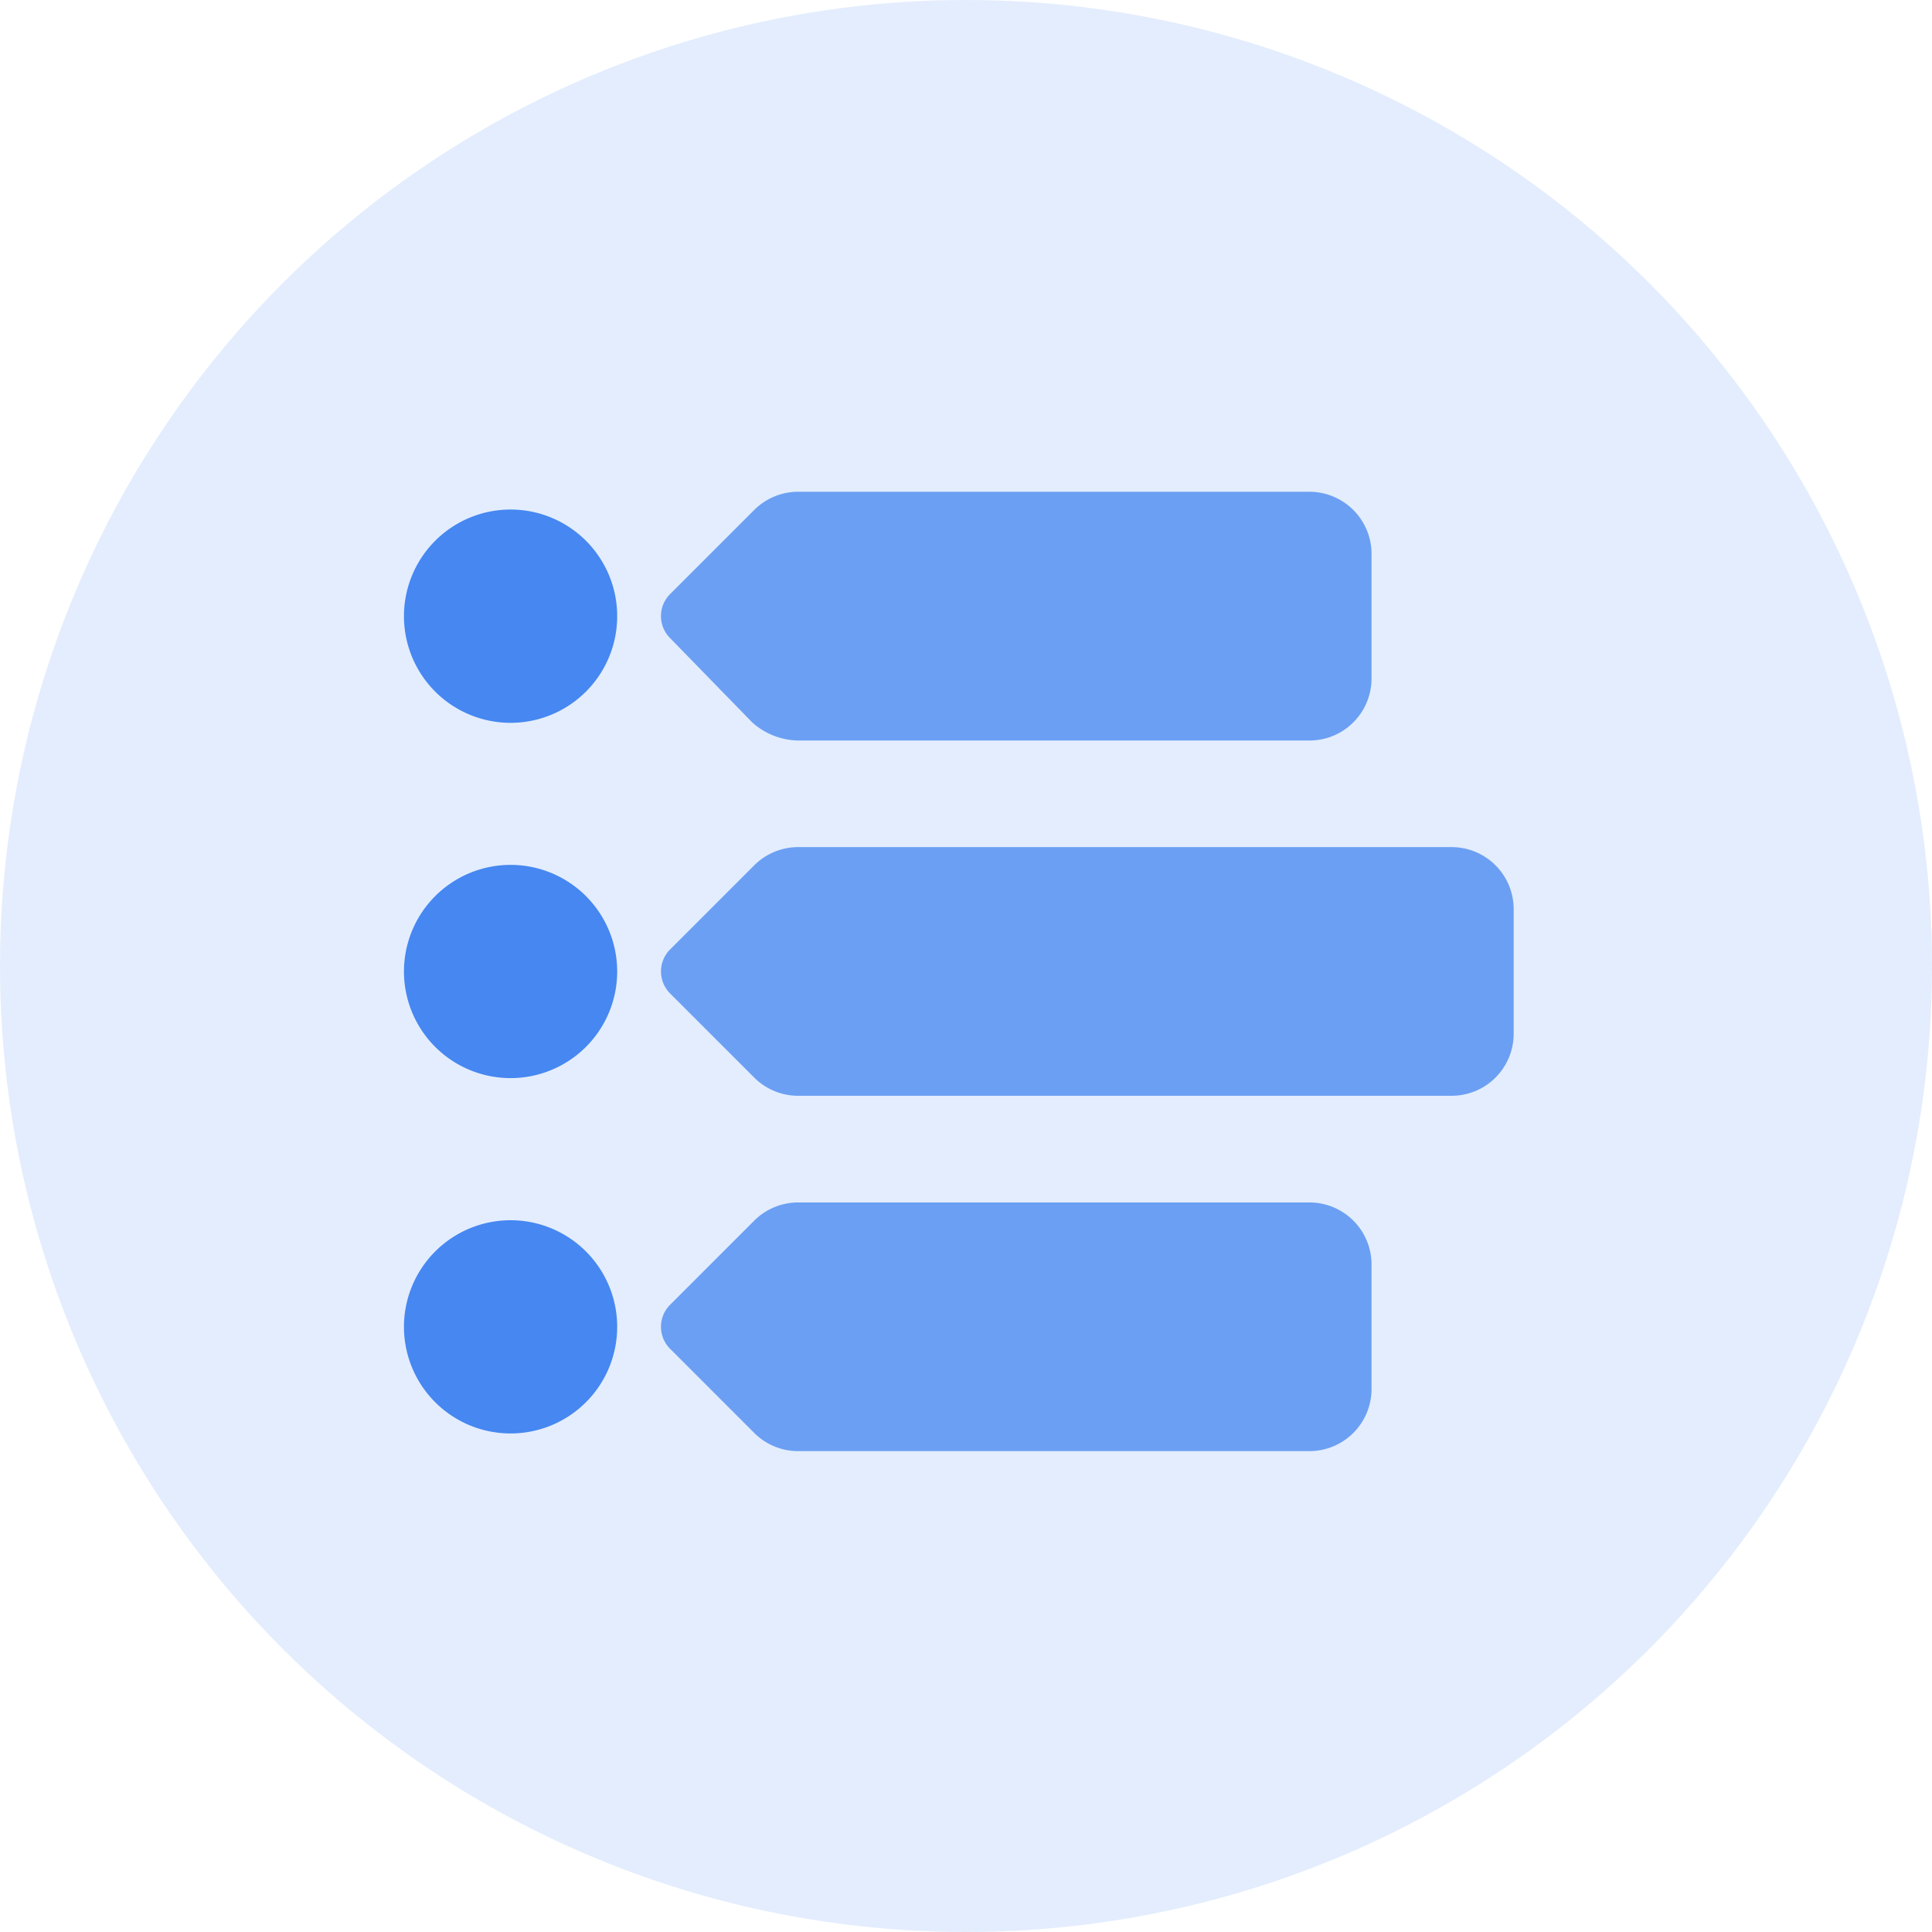 <svg xmlns="http://www.w3.org/2000/svg" width="110" height="110" viewBox="0 0 110 110"><g transform="translate(-477 1579)"><circle cx="55" cy="55" r="55" transform="translate(477 -1579)" fill="rgba(70,135,241,0.15)"/><g transform="translate(-0.12 -1890.438)"><path d="M6.07-24.38A6.071,6.071,0,0,0,0-18.31a6.071,6.071,0,0,0,6.07,6.07,6.071,6.071,0,0,0,6.07-6.07A6.071,6.071,0,0,0,6.07-24.38Zm0-20.232A6.071,6.071,0,0,0,0-38.542a6.071,6.071,0,0,0,6.07,6.07,6.071,6.071,0,0,0,6.07-6.07A6.071,6.071,0,0,0,6.07-44.612Zm0-20.232A6.071,6.071,0,0,0,0-58.774,6.071,6.071,0,0,0,6.07-52.7a6.071,6.071,0,0,0,6.07-6.07A6.071,6.071,0,0,0,6.07-64.844Z" transform="translate(500.12 405.293)" fill="#4687f1"/><path d="M25.947-53.015a4.016,4.016,0,0,0,2.618,1.037H57.673a3.535,3.535,0,0,0,3.541-3.541V-62.6a3.541,3.541,0,0,0-3.541-3.541H28.565a3.54,3.54,0,0,0-2.5,1.037l-4.792,4.792a1.771,1.771,0,0,0,0,2.5Zm39.819,7.106h-37.2a3.54,3.54,0,0,0-2.5,1.037l-4.792,4.792a1.771,1.771,0,0,0,0,2.5l4.792,4.792a3.531,3.531,0,0,0,2.5,1.037h37.2a3.535,3.535,0,0,0,3.541-3.541v-7.081A3.535,3.535,0,0,0,65.766-45.909ZM57.673-25.677H28.565a3.54,3.54,0,0,0-2.5,1.037l-4.792,4.792a1.771,1.771,0,0,0,0,2.5l4.792,4.792a3.532,3.532,0,0,0,2.5,1.037H57.673a3.541,3.541,0,0,0,3.541-3.541v-7.081A3.535,3.535,0,0,0,57.673-25.677Z" transform="translate(493.996 405.578)" fill="#6b9ff3"/></g></g></svg>
